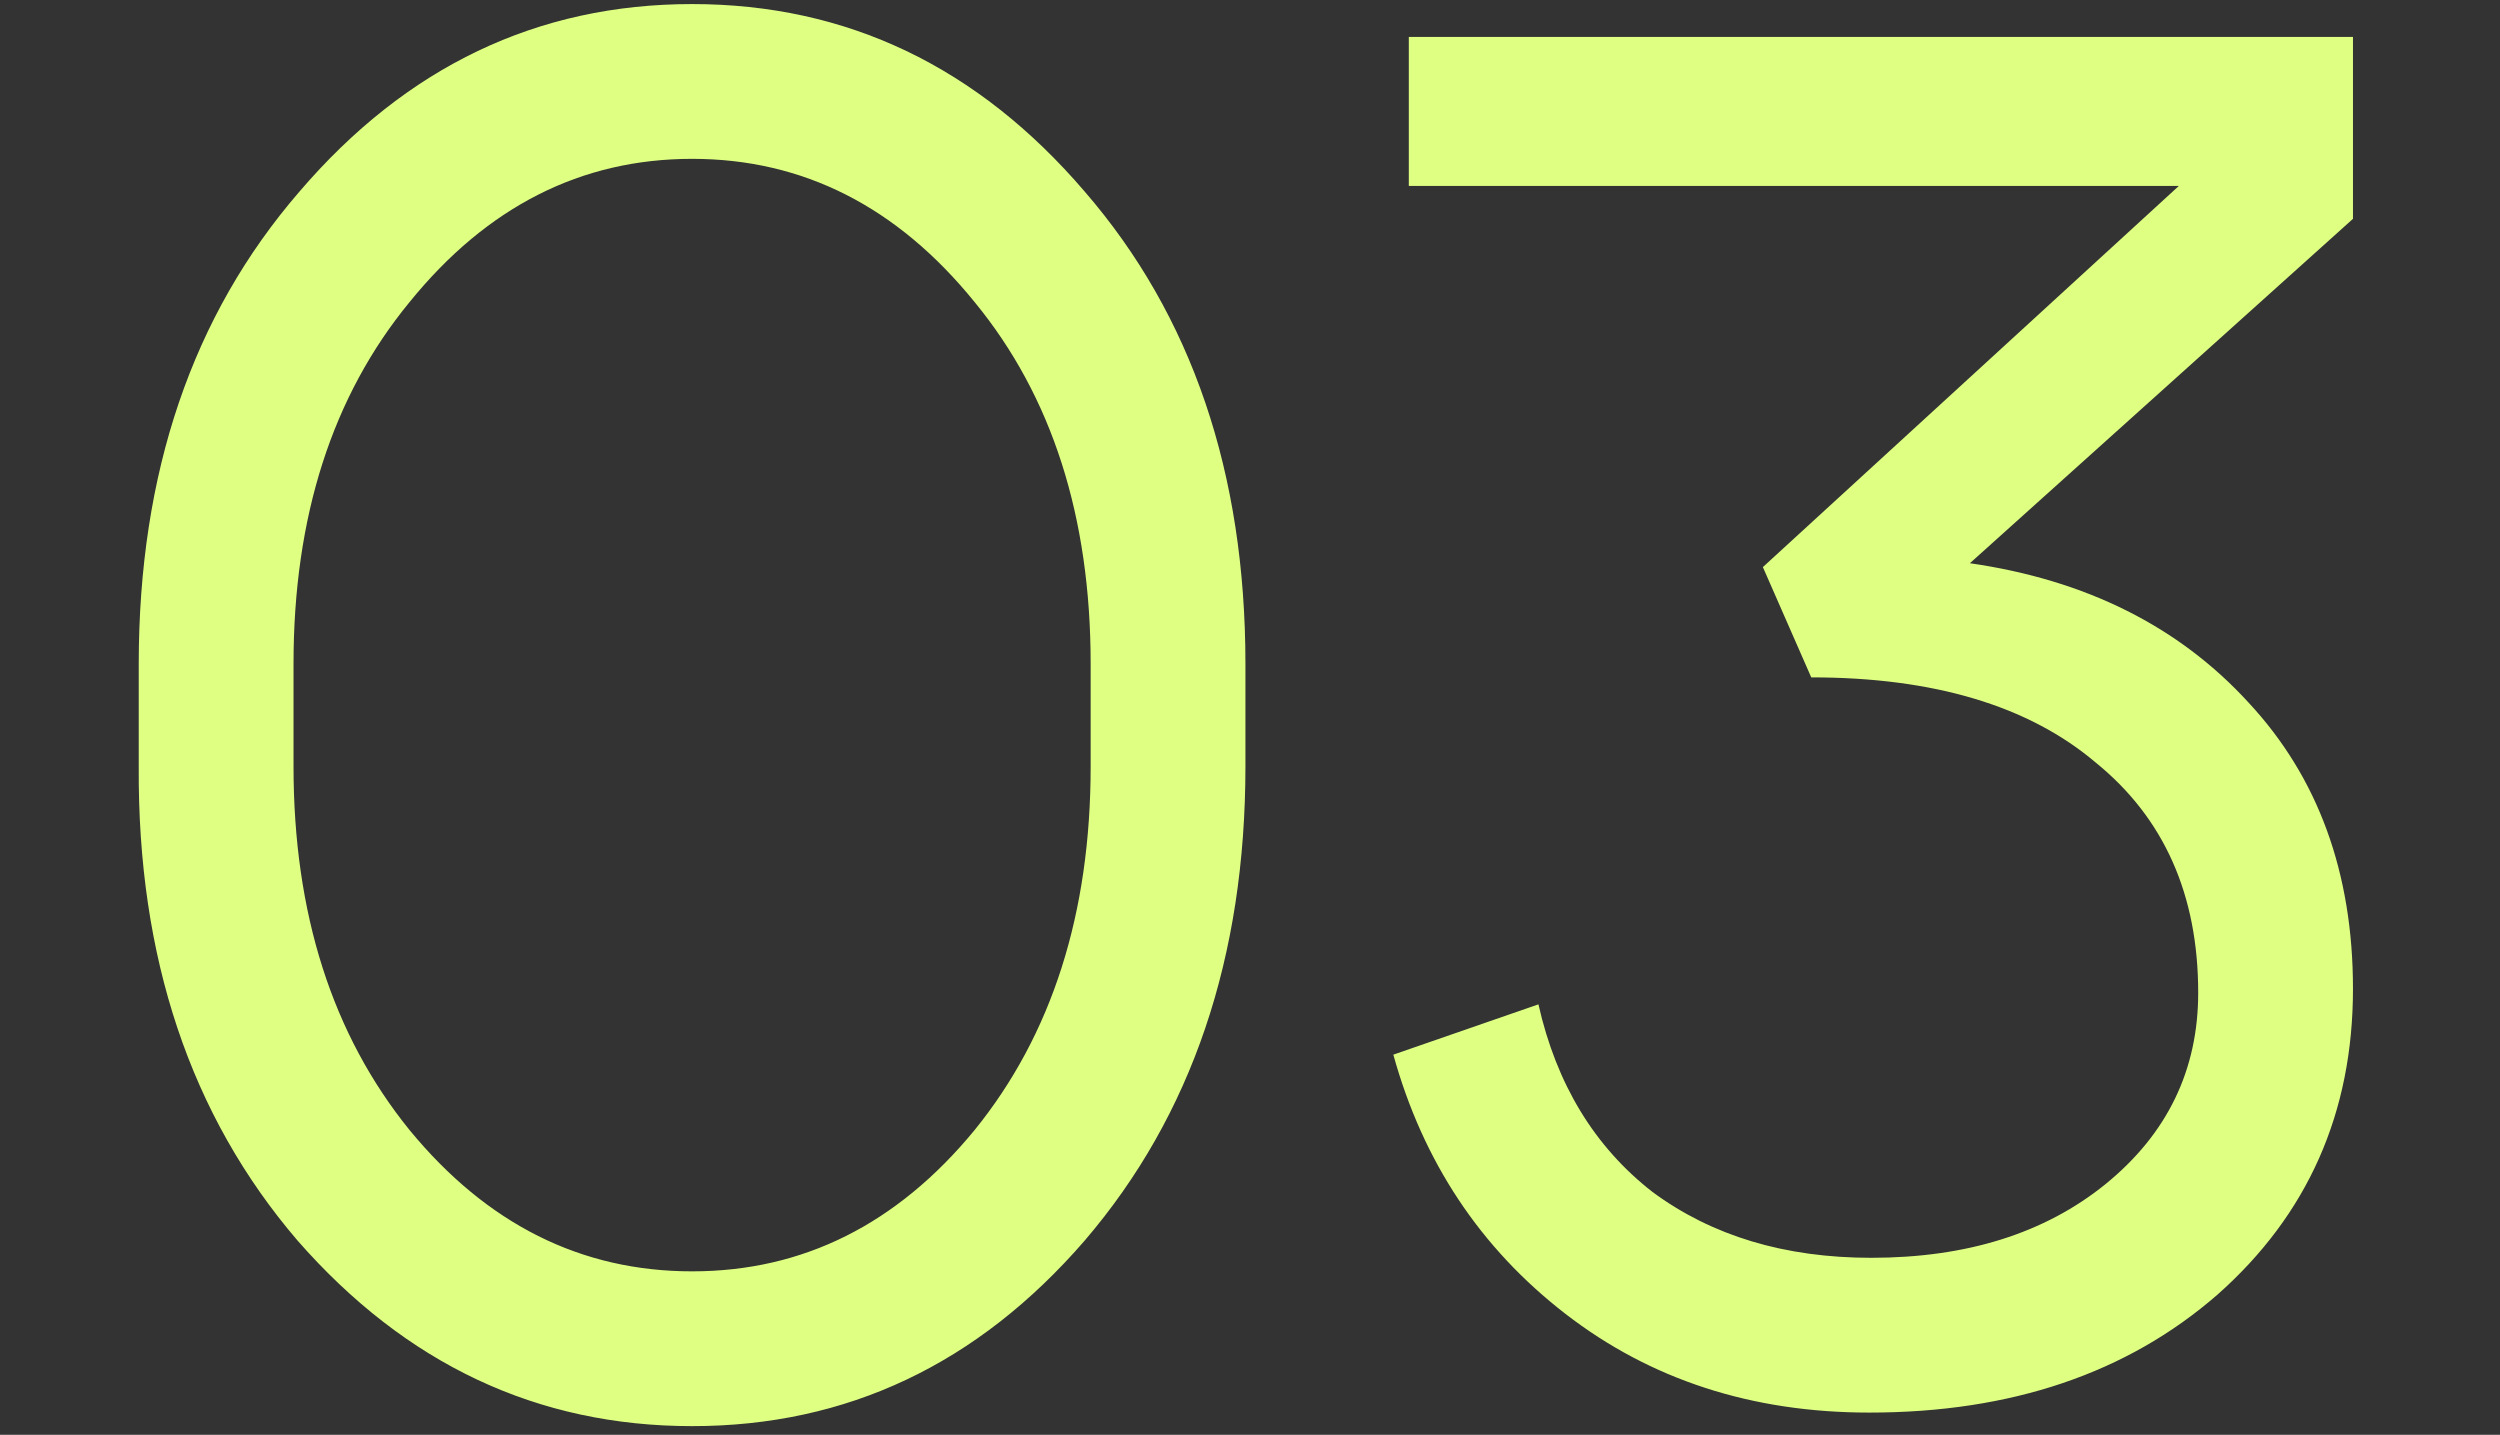 <?xml version="1.0" encoding="UTF-8"?> <svg xmlns="http://www.w3.org/2000/svg" width="115" height="66" viewBox="0 0 115 66" fill="none"><rect x="0" y="0" width="115" height="66" fill="#333333" stroke="none"/><path d="M13.502 35.253C13.502 42.017 15.282 47.594 18.842 51.985C22.402 56.316 26.733 58.482 31.836 58.482C36.939 58.482 41.27 56.316 44.83 51.985C48.39 47.594 50.17 42.017 50.17 35.253V30.536C50.17 23.772 48.39 18.224 44.83 13.893C41.27 9.502 36.939 7.307 31.836 7.307C26.733 7.307 22.402 9.502 18.842 13.893C15.282 18.224 13.502 23.772 13.502 30.536V35.253ZM6.382 35.253V30.536C6.382 21.755 8.844 14.516 13.769 8.82C18.694 3.065 24.716 0.187 31.836 0.187C38.956 0.187 44.978 3.065 49.903 8.82C54.828 14.516 57.29 21.755 57.29 30.536V35.253C57.29 44.034 54.828 51.303 49.903 57.058C44.978 62.754 38.956 65.602 31.836 65.602C24.716 65.602 18.664 62.754 13.68 57.058C8.755 51.303 6.323 44.034 6.382 35.253ZM90.615 25.908C95.955 26.679 100.227 28.815 103.431 32.316C106.635 35.757 108.237 40.148 108.237 45.488C108.237 51.184 106.16 55.871 102.007 59.55C97.854 63.169 92.514 64.979 85.987 64.979C80.588 64.979 75.93 63.466 72.014 60.44C68.098 57.414 65.458 53.439 64.093 48.514L70.768 46.2C71.599 49.879 73.349 52.756 76.019 54.833C78.748 56.85 82.101 57.859 86.076 57.859C90.467 57.859 94.056 56.732 96.845 54.477C99.693 52.163 101.117 49.226 101.117 45.666C101.117 41.157 99.545 37.626 96.4 35.075C93.315 32.464 88.954 31.159 83.317 31.159L81.092 26.086L100.227 8.553H64.805V1.7H108.237V10.066L90.615 25.908Z" fill="#DFFF82"></path></svg> 